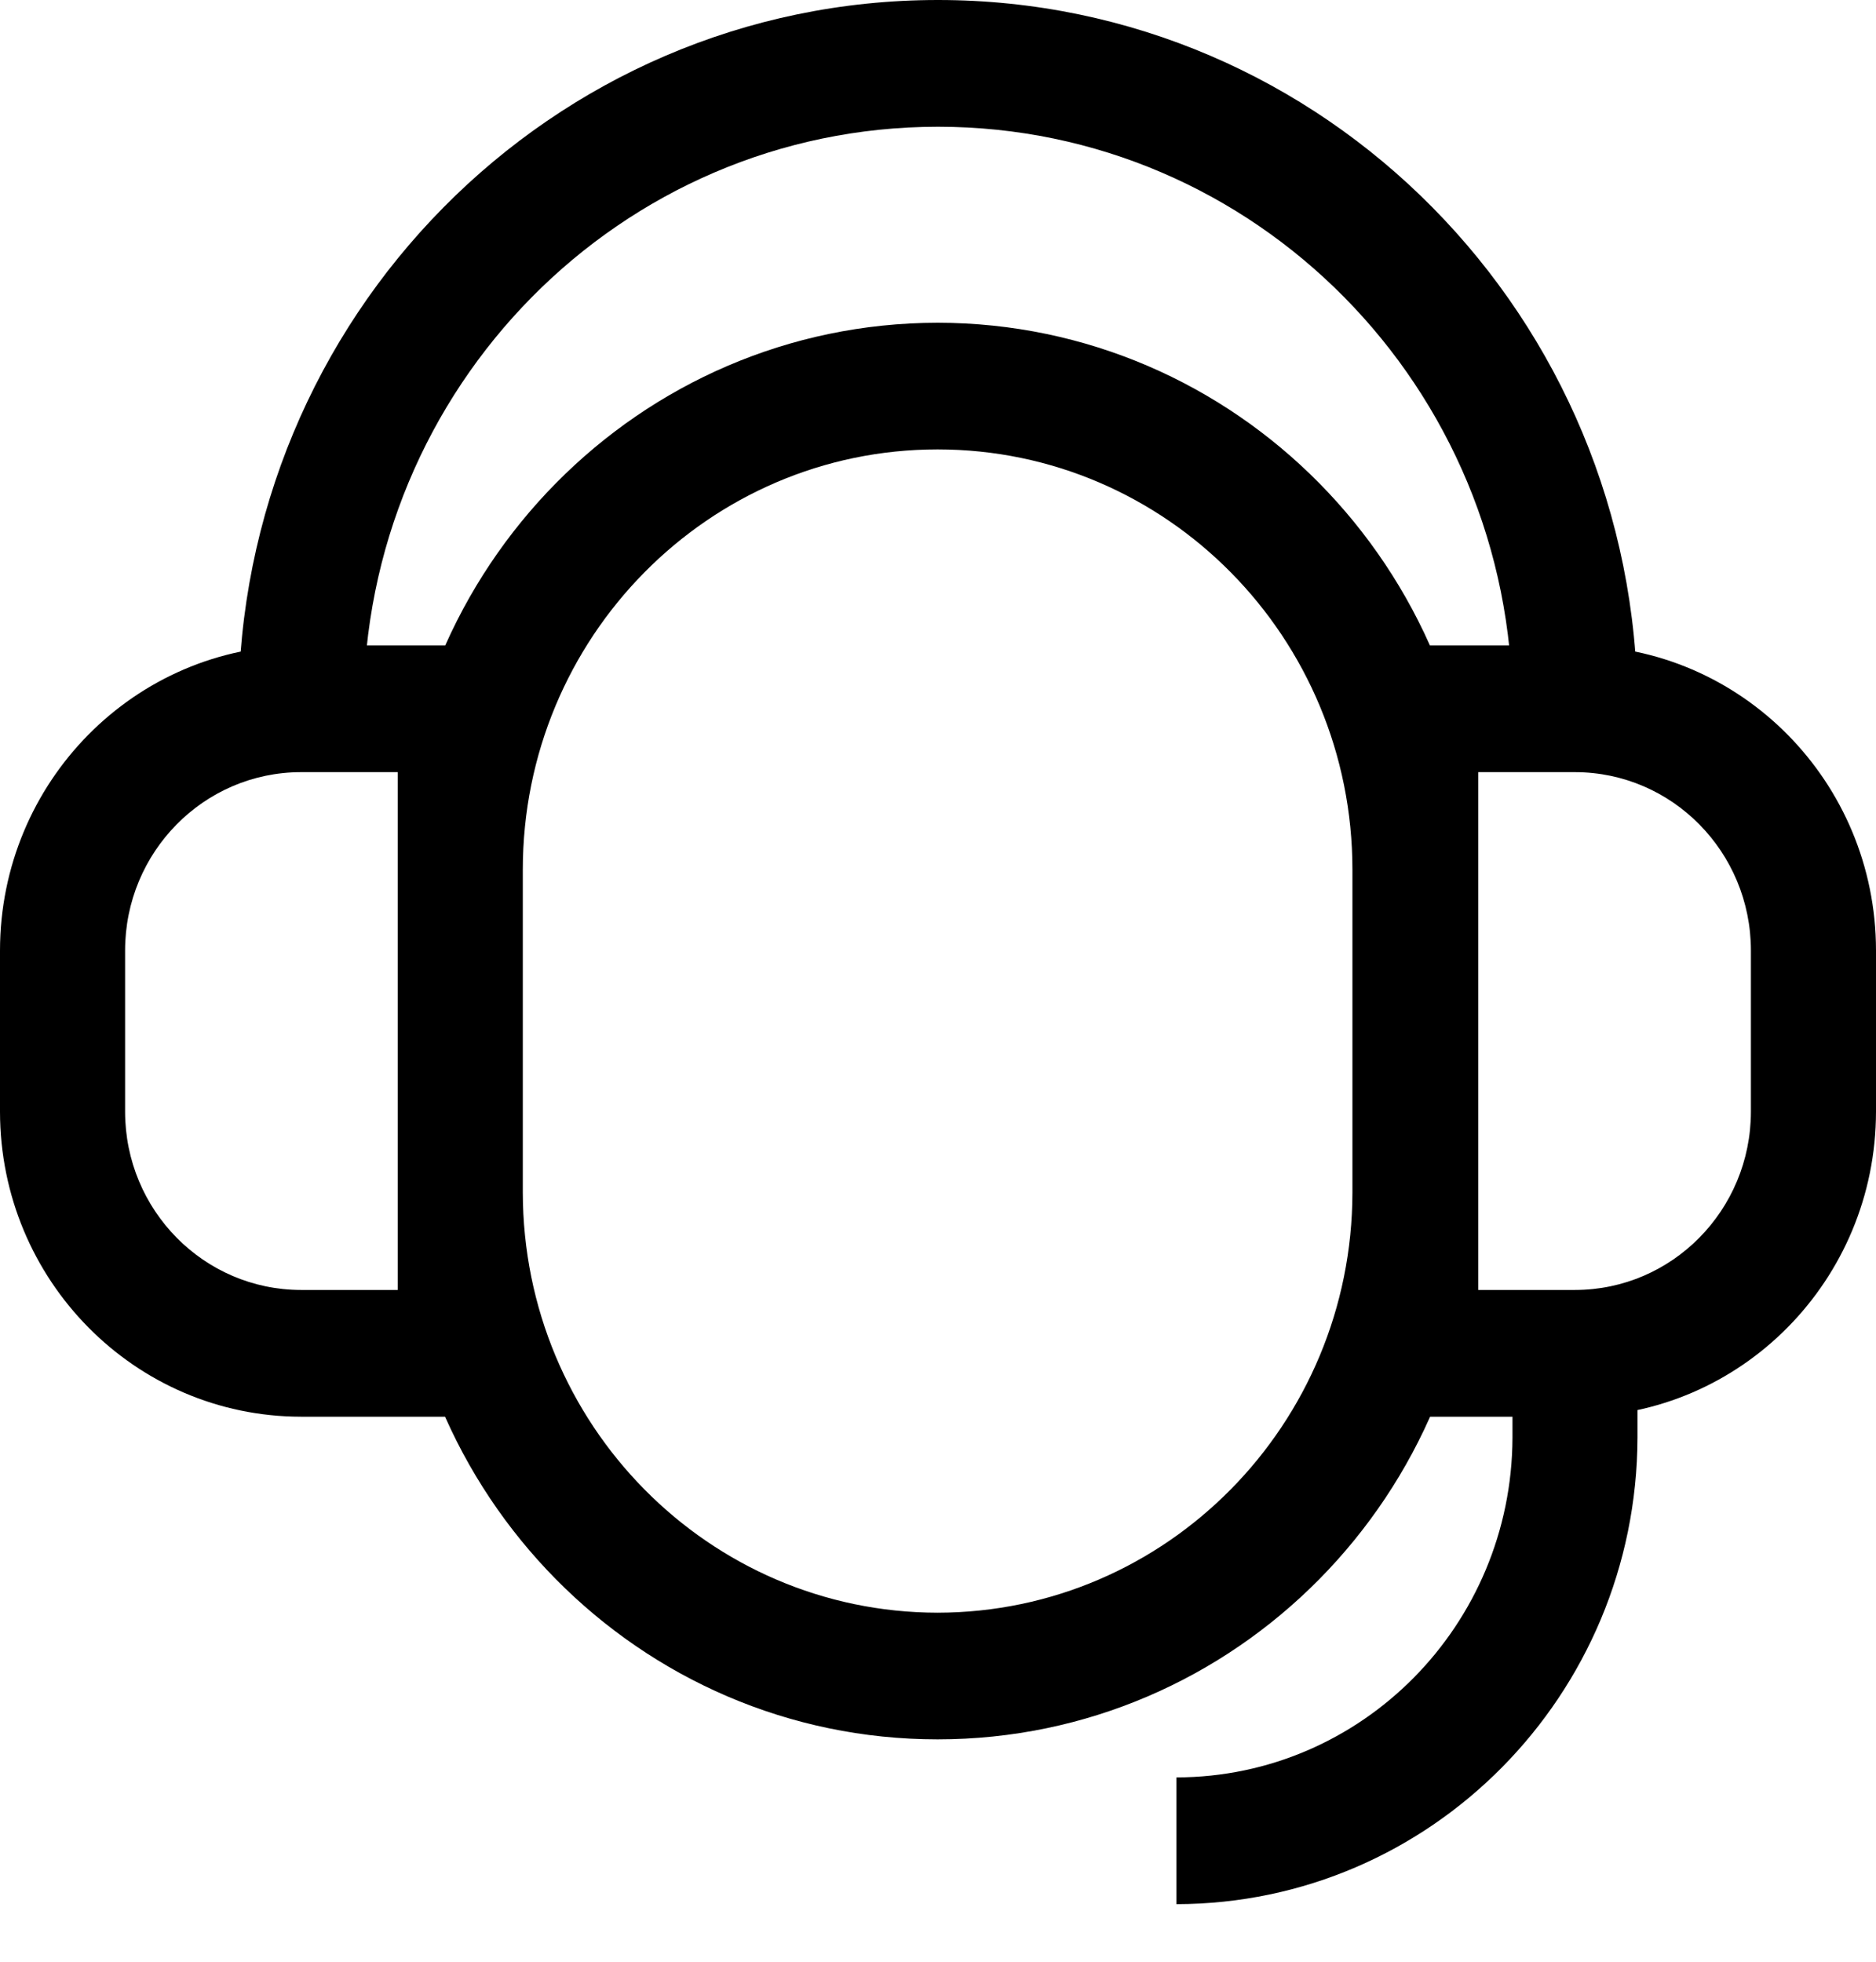 <svg width="22" height="23" viewBox="0 0 22 23" fill="none" xmlns="http://www.w3.org/2000/svg">
<path d="M10.995 3.784C14.49 3.787 17.322 6.656 17.326 10.196V13.98C17.326 17.522 14.492 20.393 10.995 20.393C7.499 20.393 4.664 17.522 4.664 13.98V10.197C4.668 6.656 7.5 3.788 10.995 3.784H10.995L10.995 3.784ZM10.995 18.908C13.68 18.904 15.856 16.7 15.86 13.981V10.197C15.86 7.475 13.682 5.269 10.995 5.269C8.309 5.269 6.131 7.475 6.131 10.197V13.98C6.134 16.7 8.31 18.904 10.995 18.908H10.995V18.908ZM15.869 7.567H18.47C20.419 7.569 21.998 9.169 22 11.142V13.034C21.998 15.008 20.419 16.608 18.47 16.61H15.869V7.567ZM18.47 15.124C19.609 15.123 20.532 14.188 20.533 13.034V11.143C20.532 9.989 19.609 9.054 18.47 9.053H17.336V15.124L18.47 15.124ZM6.131 16.61H3.53C1.581 16.608 0.002 15.008 0 13.035V11.143C0.002 9.169 1.581 7.569 3.53 7.567H6.131V16.61ZM3.53 9.053C2.391 9.054 1.468 9.989 1.467 11.143V13.034C1.468 14.188 2.391 15.123 3.53 15.124H4.664V9.053H3.53ZM19.203 8.31H17.737C17.737 4.541 14.721 1.486 11 1.486C7.279 1.486 4.263 4.541 4.263 8.31H2.796C2.796 3.72 6.469 0 11 0C15.531 0 19.203 3.72 19.203 8.31ZM13.796 22.325V20.839C15.969 20.836 17.729 19.055 17.737 16.856V15.865H19.203V16.856C19.194 19.875 16.778 22.32 13.797 22.325L13.796 22.325Z" fill="black"/>
</svg>
